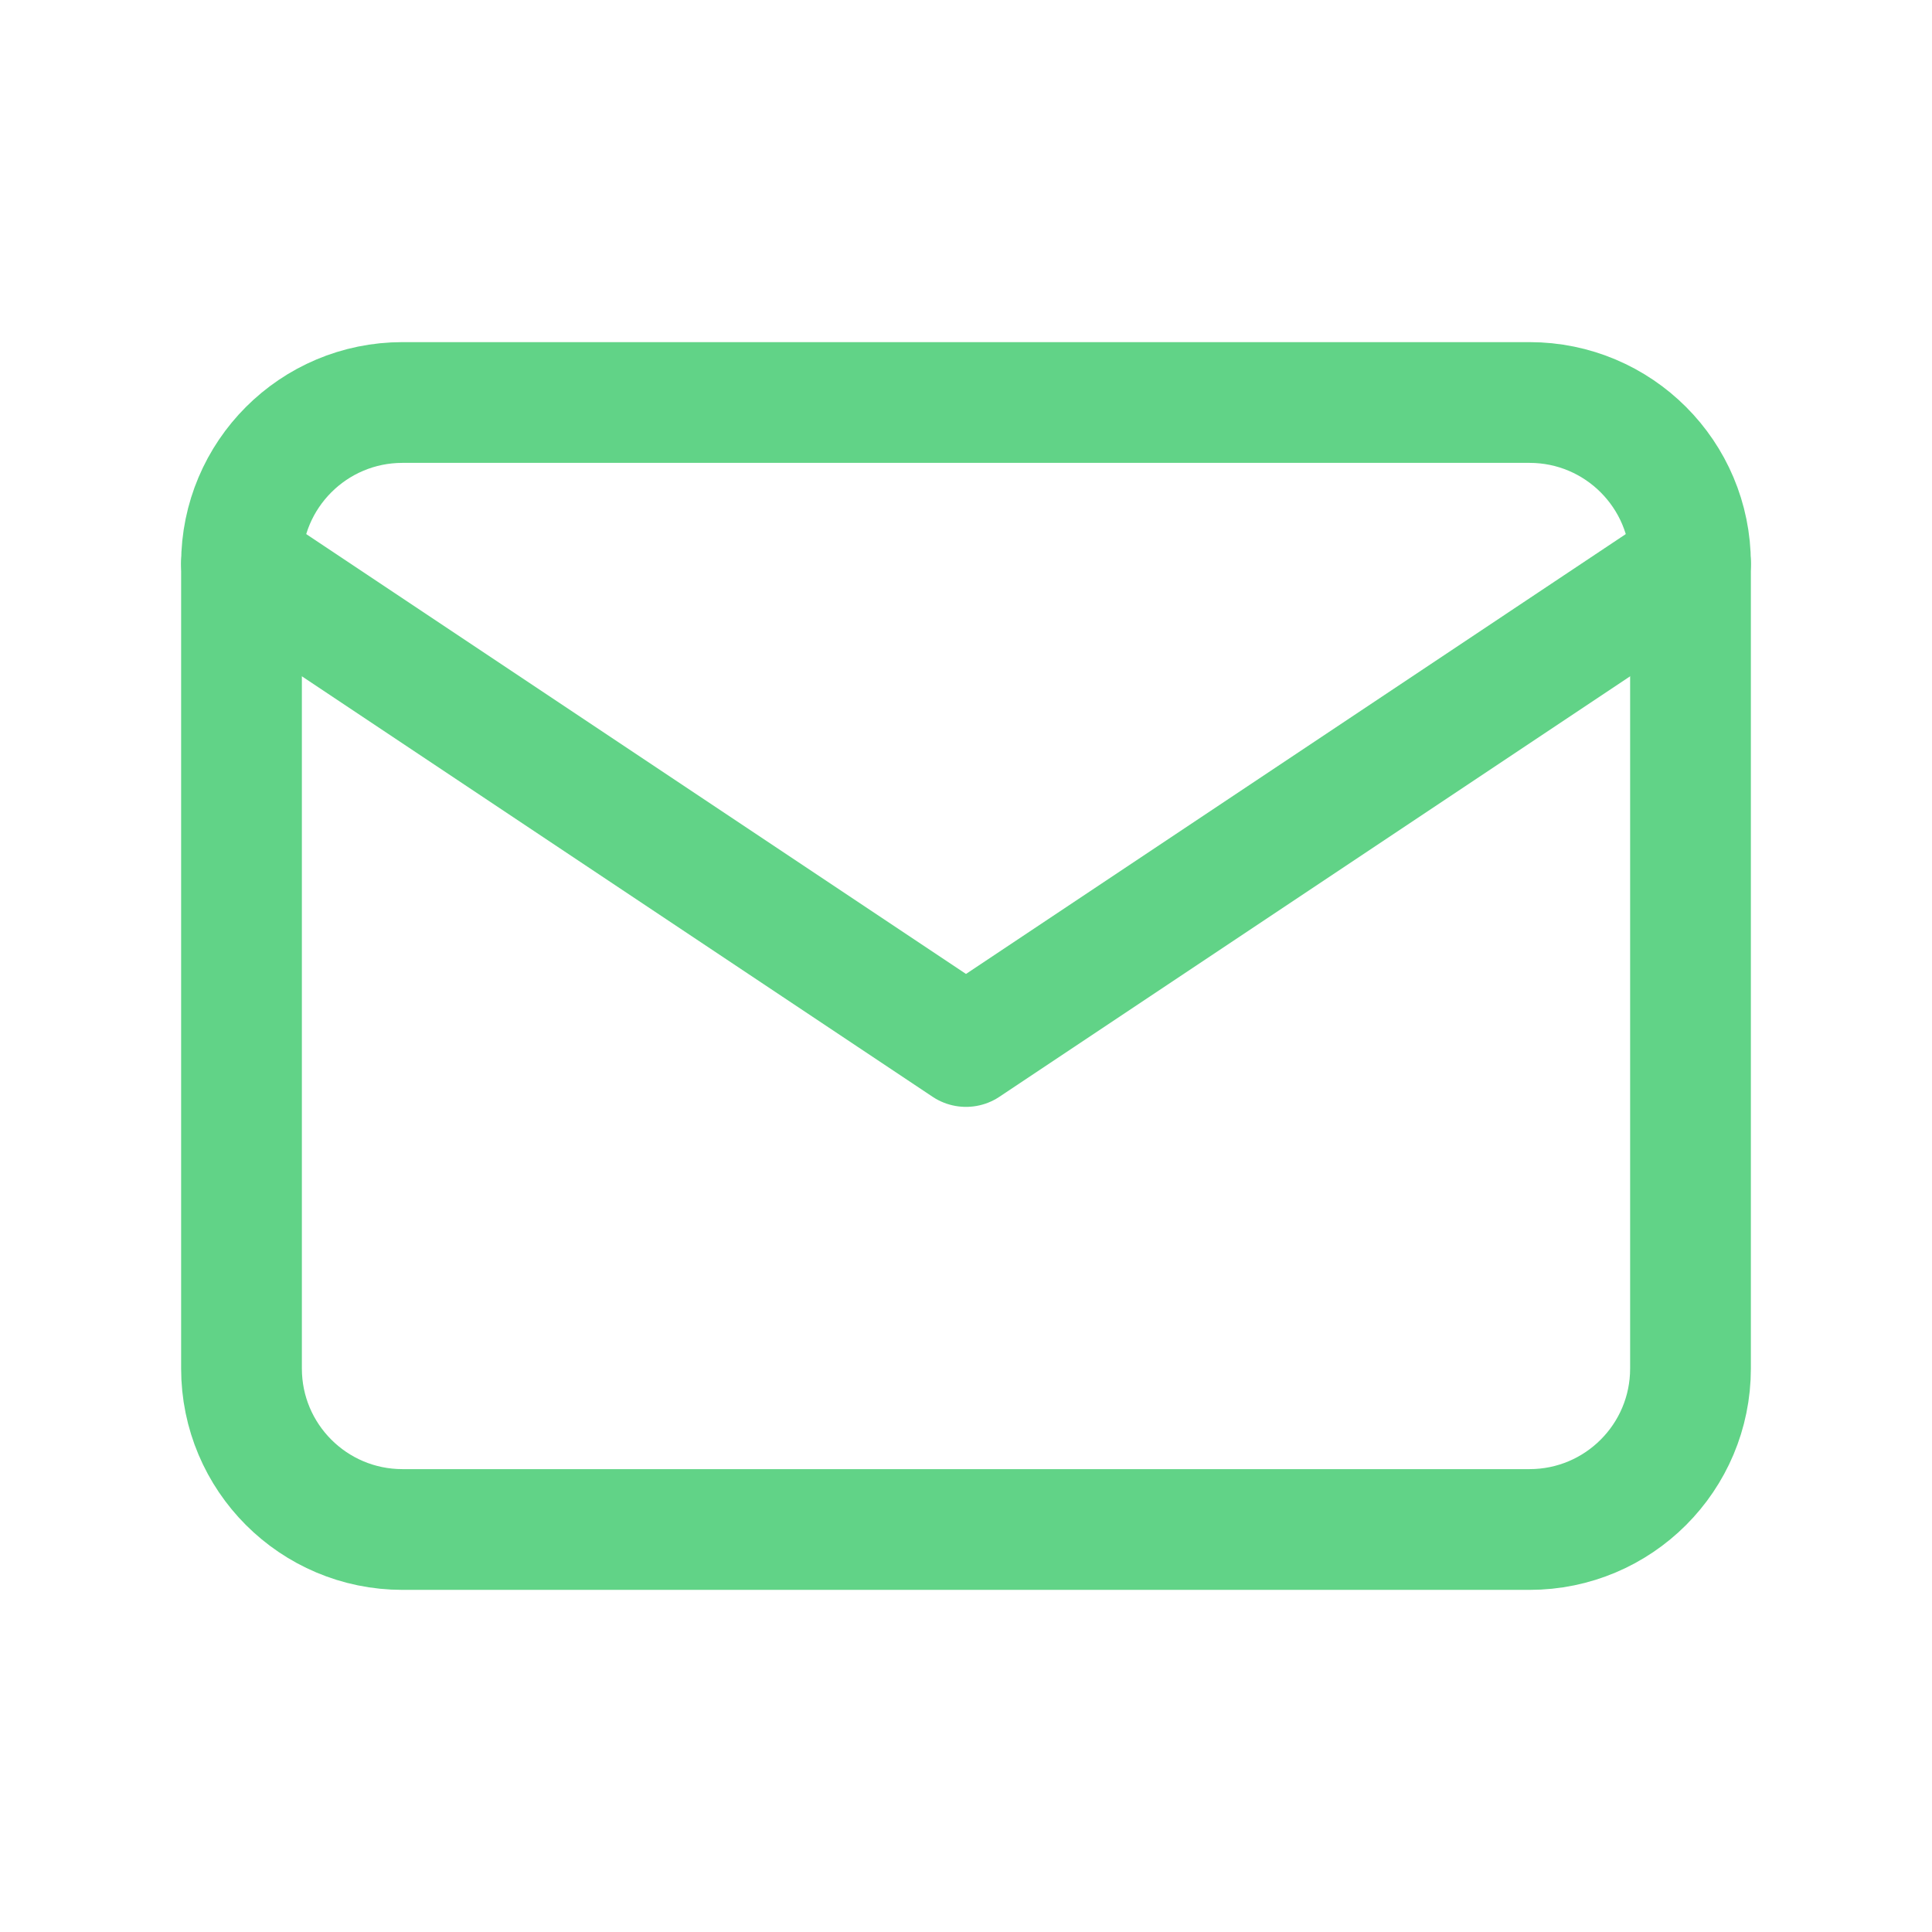 <svg width="24" height="24" viewBox="0 0 24 24" fill="none" xmlns="http://www.w3.org/2000/svg">
<path d="M3 7C3 5.895 3.895 5 5 5H19C20.105 5 21 5.895 21 7V17C21 18.105 20.105 19 19 19H5C3.895 19 3 18.105 3 17V7Z" stroke="#61D387" stroke-width="1.5" stroke-linecap="round" stroke-linejoin="round"/>
<path d="M21 7L12 13L3 7" stroke="#61D387" stroke-width="1.5" stroke-linecap="round" stroke-linejoin="round"/>
</svg>
